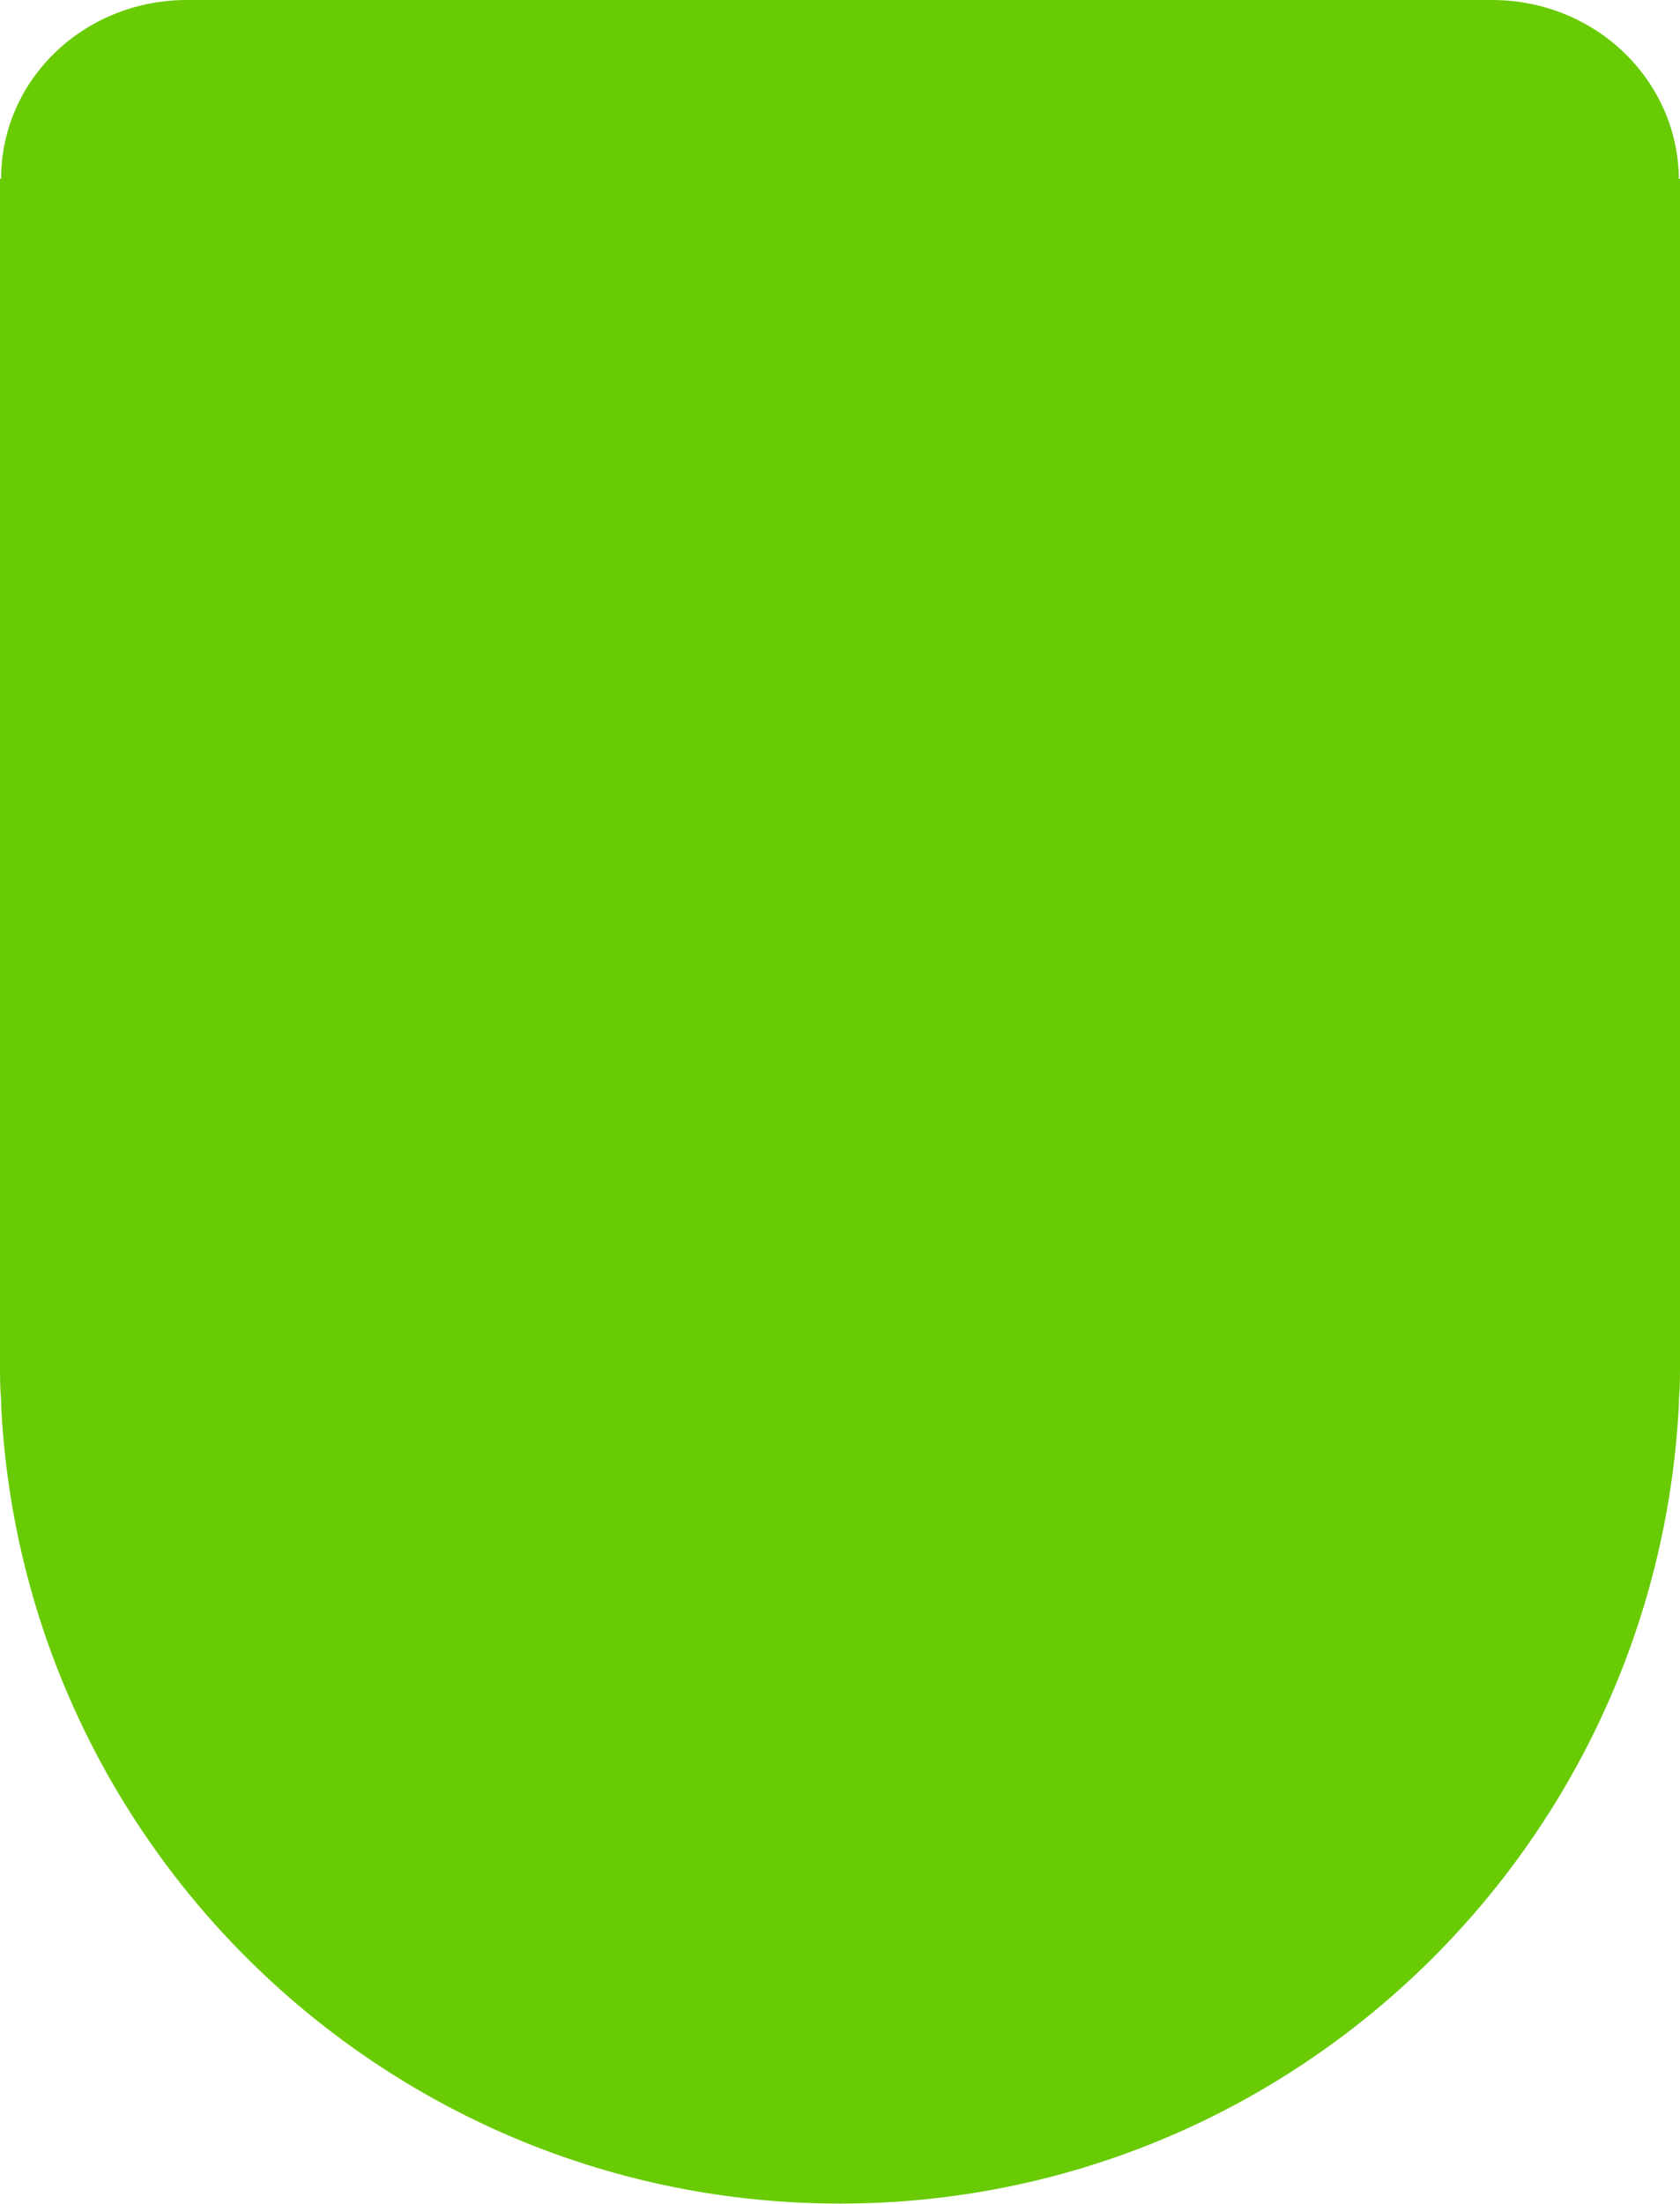 <?xml version="1.0" encoding="UTF-8"?> <!-- Generator: Adobe Illustrator 26.3.1, SVG Export Plug-In . SVG Version: 6.00 Build 0) --> <svg xmlns="http://www.w3.org/2000/svg" xmlns:xlink="http://www.w3.org/1999/xlink" id="Layer_1" x="0px" y="0px" viewBox="0 0 1066 1398" style="enable-background:new 0 0 1066 1398;" xml:space="preserve"> <style type="text/css"> .st0{fill:#68CB03;} </style> <path class="st0" d="M1065.3,113.4C1064.6,50.6,1012.1,0,946.6,0L550.7,0l-432,0C53.2,0,0.7,50.6,0.7,113.4H0l0,750.9 c0,8.2,0,15.7,0.7,23.9c0,0.7,0,2,0,2.7c13.6,282.2,247,507,532.3,507s518-224.8,532.3-507c0-0.7,0-2,0-2.7 c0.7-8.2,0.7-15.7,0.7-23.9V113.4H1065.3z"></path> </svg> 